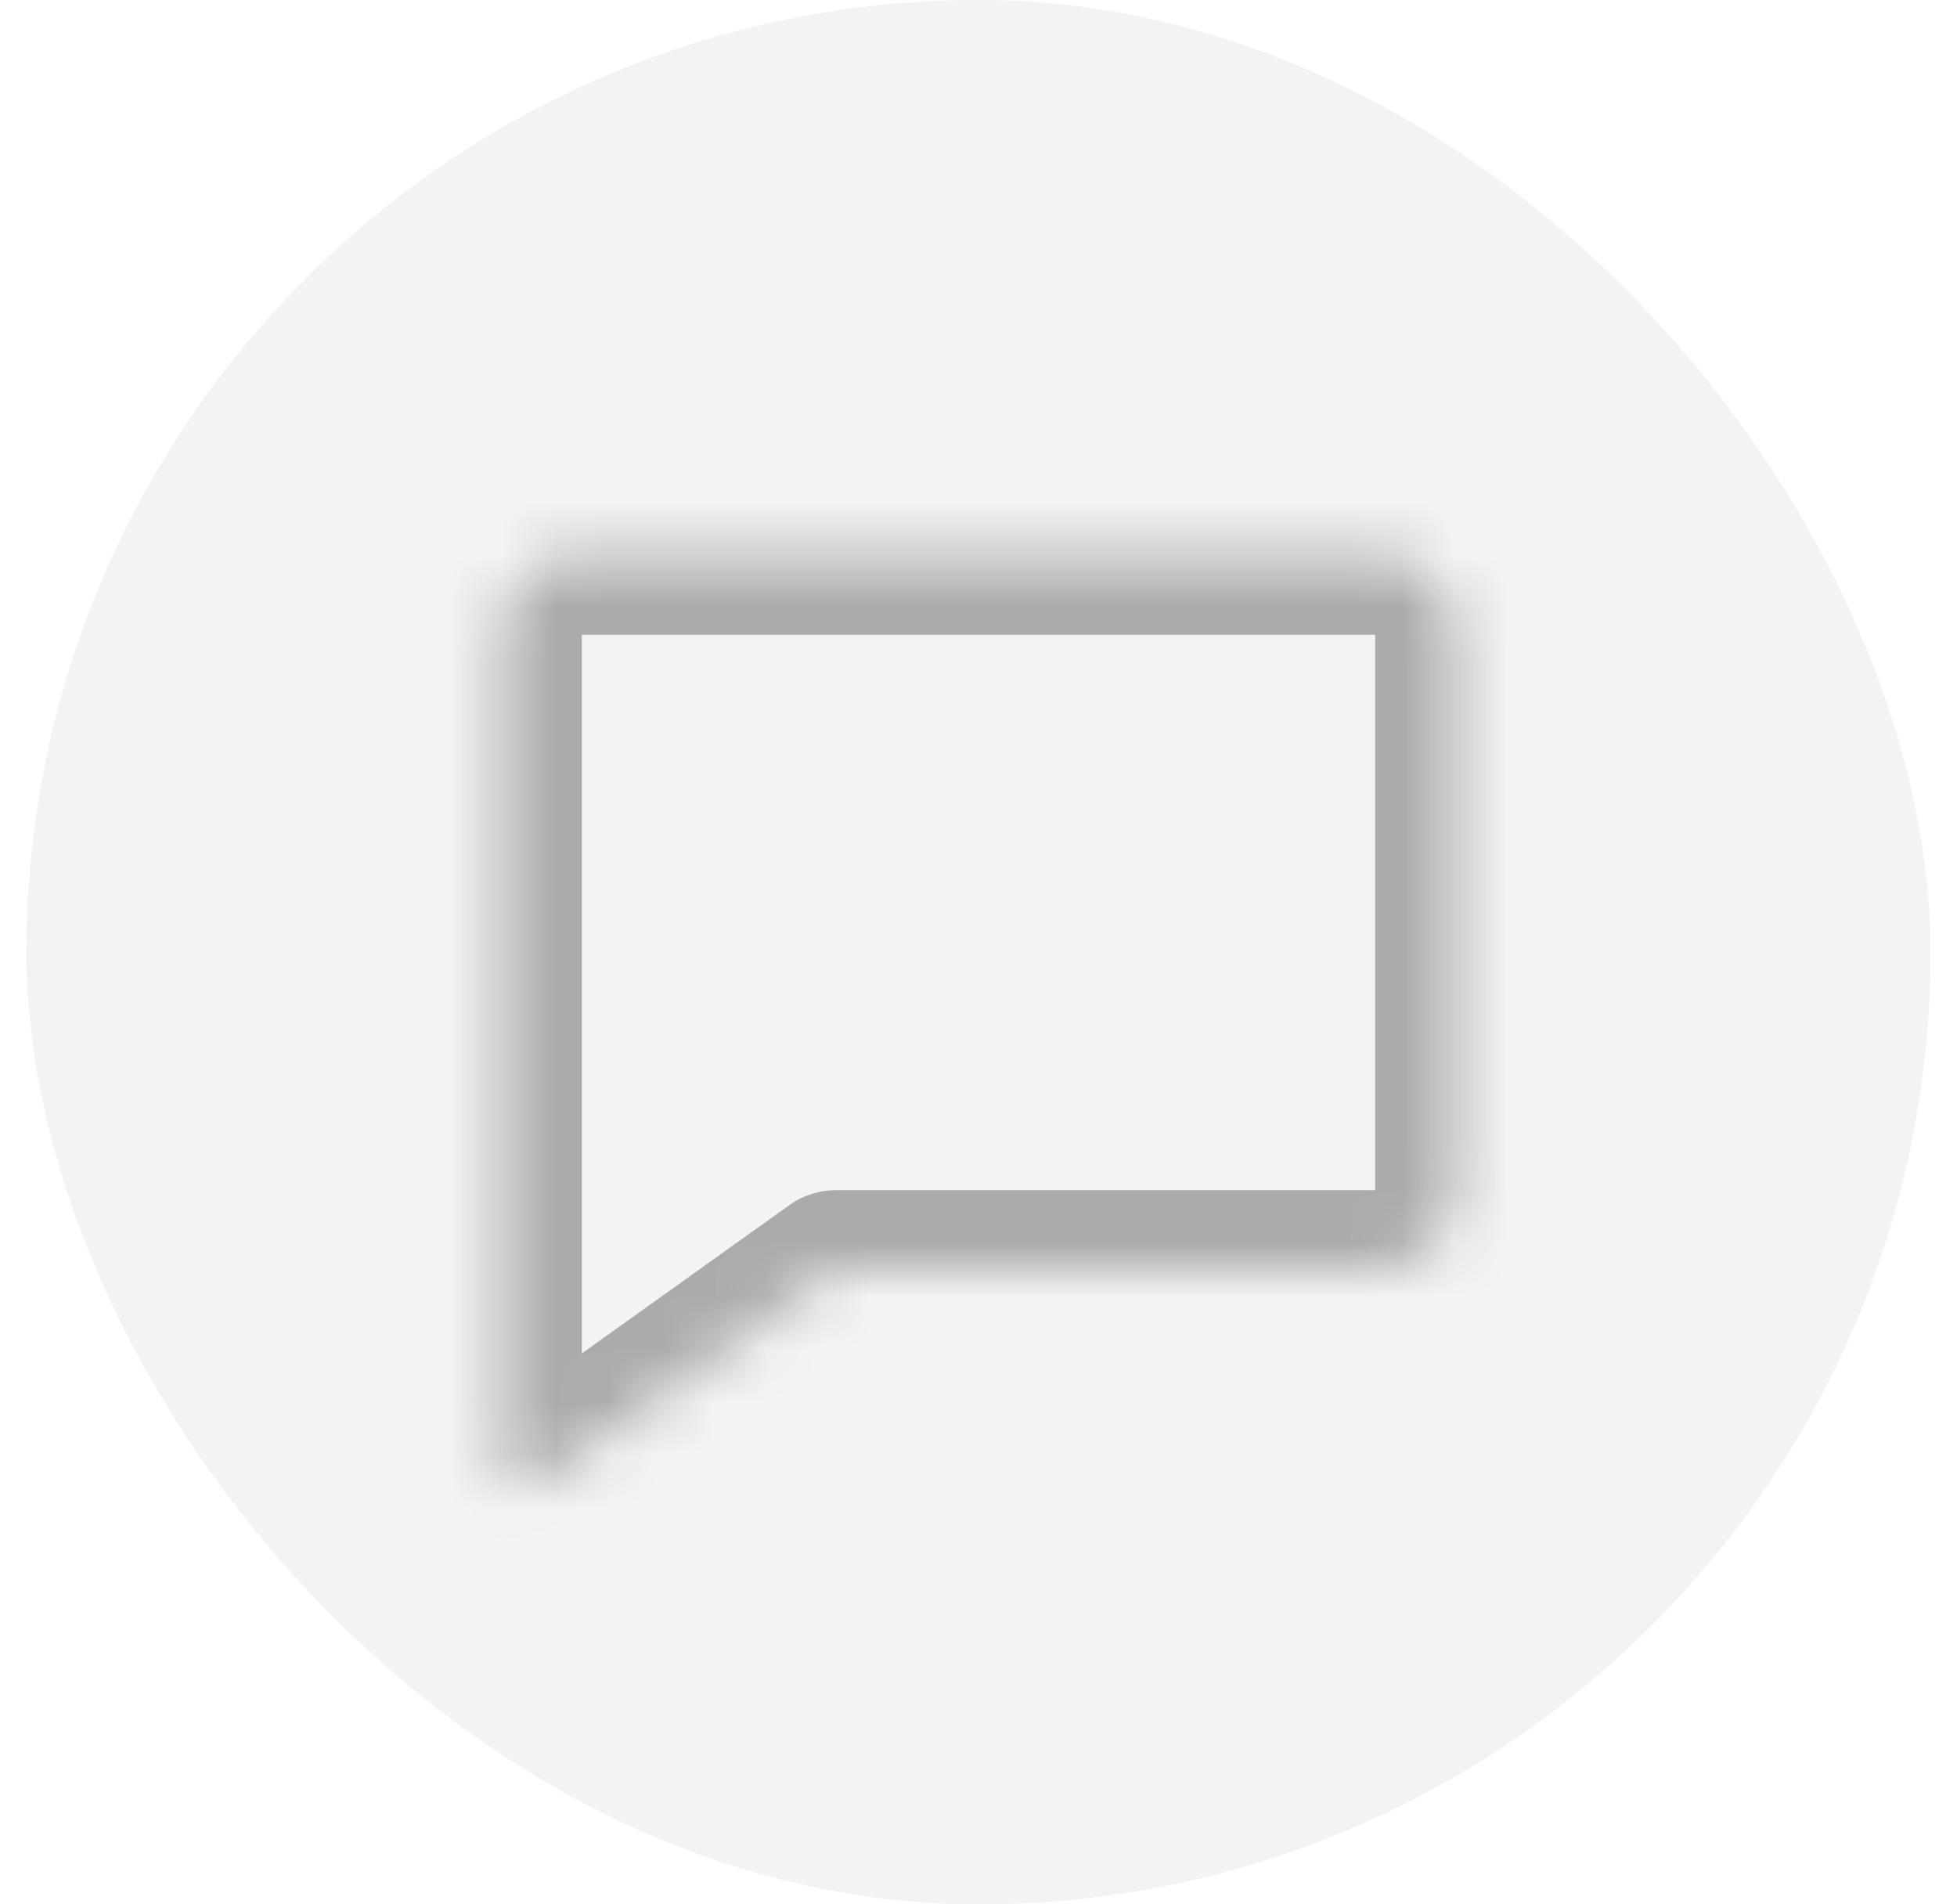 <svg width="37" height="36" viewBox="0 0 37 36" fill="none" xmlns="http://www.w3.org/2000/svg">
<rect x="0.5" width="36" height="36" rx="18" fill="#000" fill-opacity="0.05"/>
<mask id="path-2-inside-1_2013_85987" fill="white">
<path fill-rule="evenodd" clip-rule="evenodd" d="M11 10.5C10.172 10.5 9.5 11.172 9.5 12V21V22.5V27.723C9.5 28.048 9.868 28.237 10.133 28.048L14.75 24.75L15.8 24H26C26.828 24 27.5 23.328 27.5 22.5V12C27.5 11.172 26.828 10.5 26 10.5H11Z"/>
</mask>
<path d="M10.133 28.048L11.004 29.269L11.004 29.269L10.133 28.048ZM14.75 24.75L13.878 23.529L14.75 24.75ZM15.8 24V22.5C15.487 22.5 15.182 22.598 14.928 22.779L15.8 24ZM11 12V12V9C9.343 9 8 10.343 8 12H11ZM11 21V12H8V21H11ZM11 22.5V21H8V22.5H11ZM11 27.723V22.5H8V27.723H11ZM9.261 26.828C9.989 26.308 11 26.828 11 27.723H8C8 29.268 9.747 30.167 11.004 29.269L9.261 26.828ZM13.878 23.529L9.261 26.828L11.004 29.269L15.622 25.971L13.878 23.529ZM14.928 22.779L13.878 23.529L15.622 25.971L16.672 25.221L14.928 22.779ZM26 22.5H15.8V25.5H26V22.5ZM26 22.5V25.5C27.657 25.5 29 24.157 29 22.5H26ZM26 12V22.5H29V12H26ZM26 12H29C29 10.343 27.657 9 26 9V12ZM11 12H26V9H11V12Z" fill="#000" fill-opacity="0.3" mask="url(#path-2-inside-1_2013_85987)"/>
</svg>
